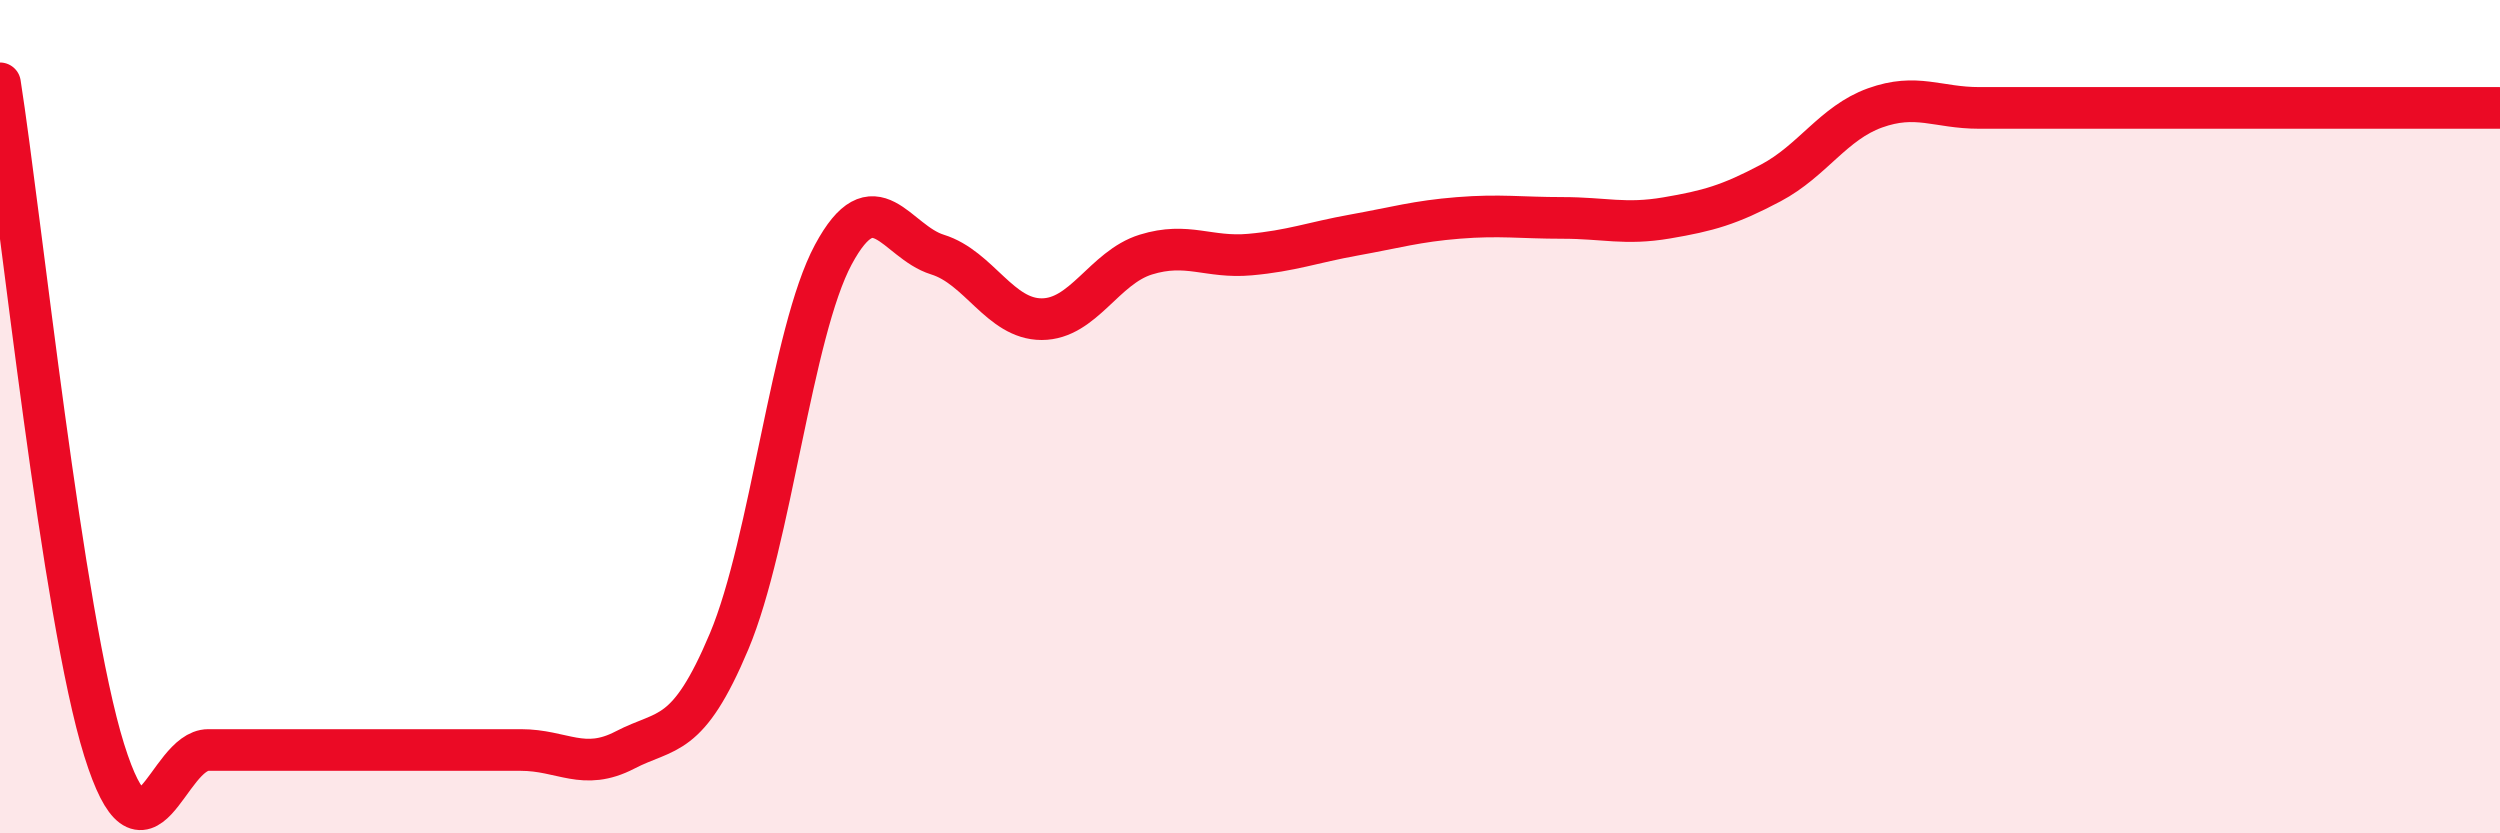 
    <svg width="60" height="20" viewBox="0 0 60 20" xmlns="http://www.w3.org/2000/svg">
      <path
        d="M 0,2 C 0.5,5.2 1.5,14.8 2.5,18 C 3.5,21.2 4,18 5,18 C 6,18 6.5,18 7.5,18 C 8.5,18 9,18 10,18 C 11,18 11.5,18 12.5,18 C 13.5,18 14,18.52 15,18 C 16,17.48 16.5,17.77 17.5,15.39 C 18.5,13.01 19,7.97 20,6.11 C 21,4.25 21.5,5.8 22.5,6.11 C 23.5,6.42 24,7.66 25,7.66 C 26,7.66 26.5,6.42 27.5,6.11 C 28.5,5.8 29,6.2 30,6.11 C 31,6.02 31.5,5.82 32.5,5.64 C 33.5,5.46 34,5.31 35,5.23 C 36,5.15 36.5,5.23 37.5,5.23 C 38.5,5.23 39,5.4 40,5.23 C 41,5.06 41.5,4.92 42.5,4.39 C 43.5,3.86 44,2.95 45,2.59 C 46,2.23 46.5,2.59 47.5,2.59 C 48.5,2.59 49,2.59 50,2.59 C 51,2.59 51.5,2.59 52.5,2.59 C 53.5,2.59 53.5,2.59 55,2.59 C 56.5,2.59 59,2.59 60,2.59L60 20L0 20Z"
        fill="#EB0A25"
        opacity="0.1"
        stroke-linecap="round"
        stroke-linejoin="round"
      />
      <path
        d="M 0,2 C 0.5,5.2 1.5,14.8 2.5,18 C 3.5,21.2 4,18 5,18 C 6,18 6.5,18 7.5,18 C 8.5,18 9,18 10,18 C 11,18 11.5,18 12.5,18 C 13.5,18 14,18.52 15,18 C 16,17.48 16.5,17.77 17.5,15.39 C 18.5,13.01 19,7.97 20,6.11 C 21,4.25 21.5,5.8 22.5,6.11 C 23.5,6.42 24,7.66 25,7.66 C 26,7.66 26.5,6.42 27.5,6.11 C 28.5,5.8 29,6.2 30,6.11 C 31,6.02 31.5,5.82 32.5,5.64 C 33.5,5.46 34,5.31 35,5.23 C 36,5.15 36.5,5.23 37.5,5.23 C 38.5,5.23 39,5.4 40,5.23 C 41,5.06 41.5,4.92 42.5,4.39 C 43.5,3.86 44,2.95 45,2.59 C 46,2.23 46.5,2.59 47.5,2.59 C 48.5,2.59 49,2.59 50,2.59 C 51,2.59 51.5,2.59 52.5,2.59 C 53.5,2.59 53.5,2.59 55,2.59 C 56.5,2.59 59,2.59 60,2.59"
        stroke="#EB0A25"
        stroke-width="1"
        fill="none"
        stroke-linecap="round"
        stroke-linejoin="round"
      />
    </svg>
  